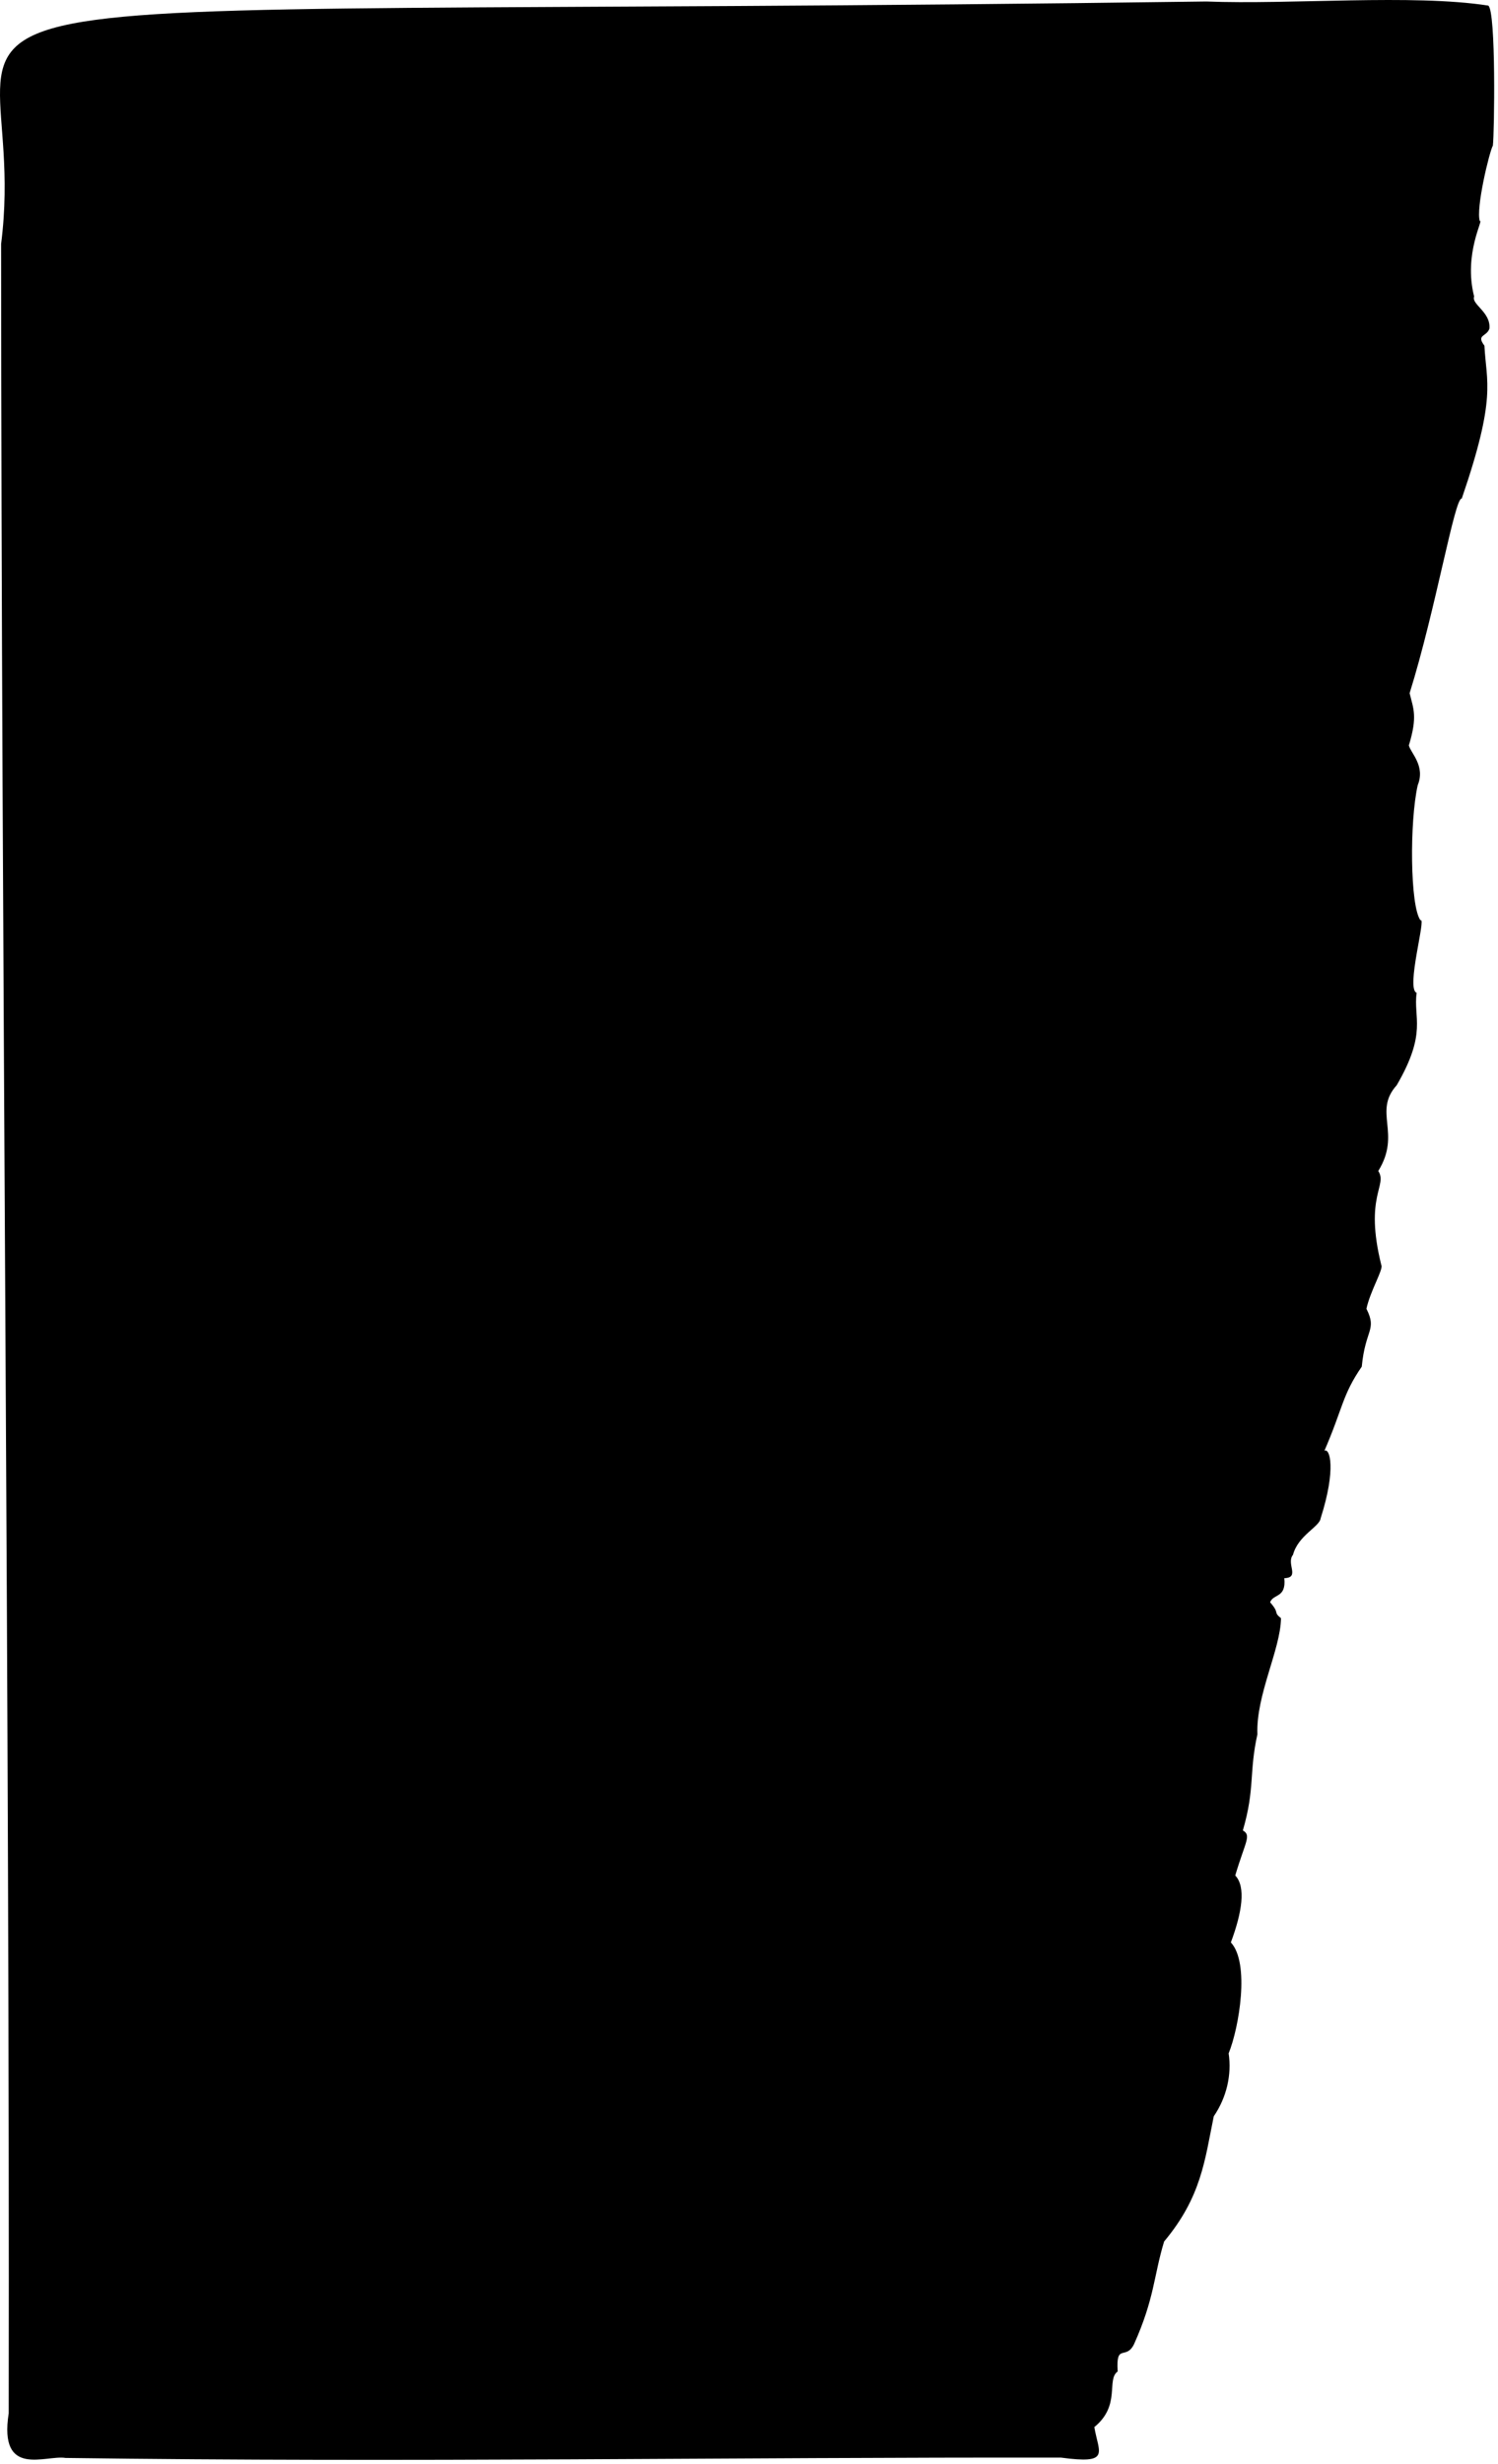 <svg width="194" height="319" viewBox="0 0 194 319" fill="none" xmlns="http://www.w3.org/2000/svg">
<path d="M193.336 18.845C192.867 19.704 191.117 26.996 191.643 28.621C192.206 28.308 189.497 32.86 190.909 38.386C190.513 39.397 193.096 40.417 192.888 42.553C192.513 43.636 191.143 43.292 192.242 44.756C192.482 49.527 193.851 51.329 189.305 64.553C188.398 64.329 185.95 78.871 182.555 89.746C183.049 91.798 183.601 92.735 182.456 96.506C182.659 97.454 184.627 99.141 183.607 101.647C182.534 106.376 182.607 117.386 183.966 119.157C184.747 118.662 182.028 128.043 183.466 128.543C183.002 131.777 184.867 133.652 180.883 140.506C177.768 143.959 181.534 146.699 178.492 151.61C179.737 153.516 176.648 154.798 178.888 163.793C179.185 164.324 177.471 167.089 176.961 169.444C178.362 172.246 176.82 172.058 176.357 176.938C173.825 180.61 173.914 182.313 171.518 187.834C172.216 187.423 173.081 190.152 171.034 196.563C170.903 197.678 168.127 198.761 167.45 201.303C166.528 202.449 168.409 204.261 166.325 204.324C166.591 206.933 164.903 206.313 164.487 207.449C165.815 208.964 164.82 208.652 165.898 209.511C165.836 213.584 162.638 219.475 162.841 224.543C161.737 229.517 162.549 231.543 160.956 236.99C162.096 237.636 161.278 238.412 159.971 242.819C161.367 244.272 160.857 247.595 159.403 251.485C161.883 254.152 160.471 262.511 159.117 265.85C159.528 268.61 158.867 271.537 157.19 274.001C156.023 279.704 155.591 284.418 150.758 290.214C149.403 294.673 149.528 297.574 146.851 303.527C145.789 305.631 144.502 303.287 144.747 307.037C143.242 308.095 145.195 311.407 141.721 314.235C142.299 317.631 143.872 319.053 137.414 318.188C94.747 318.121 53.133 318.839 8.482 318.23C5.945 317.808 -0.195 320.912 1.127 312.444C1.263 219.527 0.185 124.225 0.143 31.589C4.815 -5.176 -32.169 2.777 156.226 0.194C167.159 0.626 182.93 -0.801 192.742 0.725C193.758 1.459 193.534 17.277 193.336 18.845Z" fill="black"/>
</svg>
